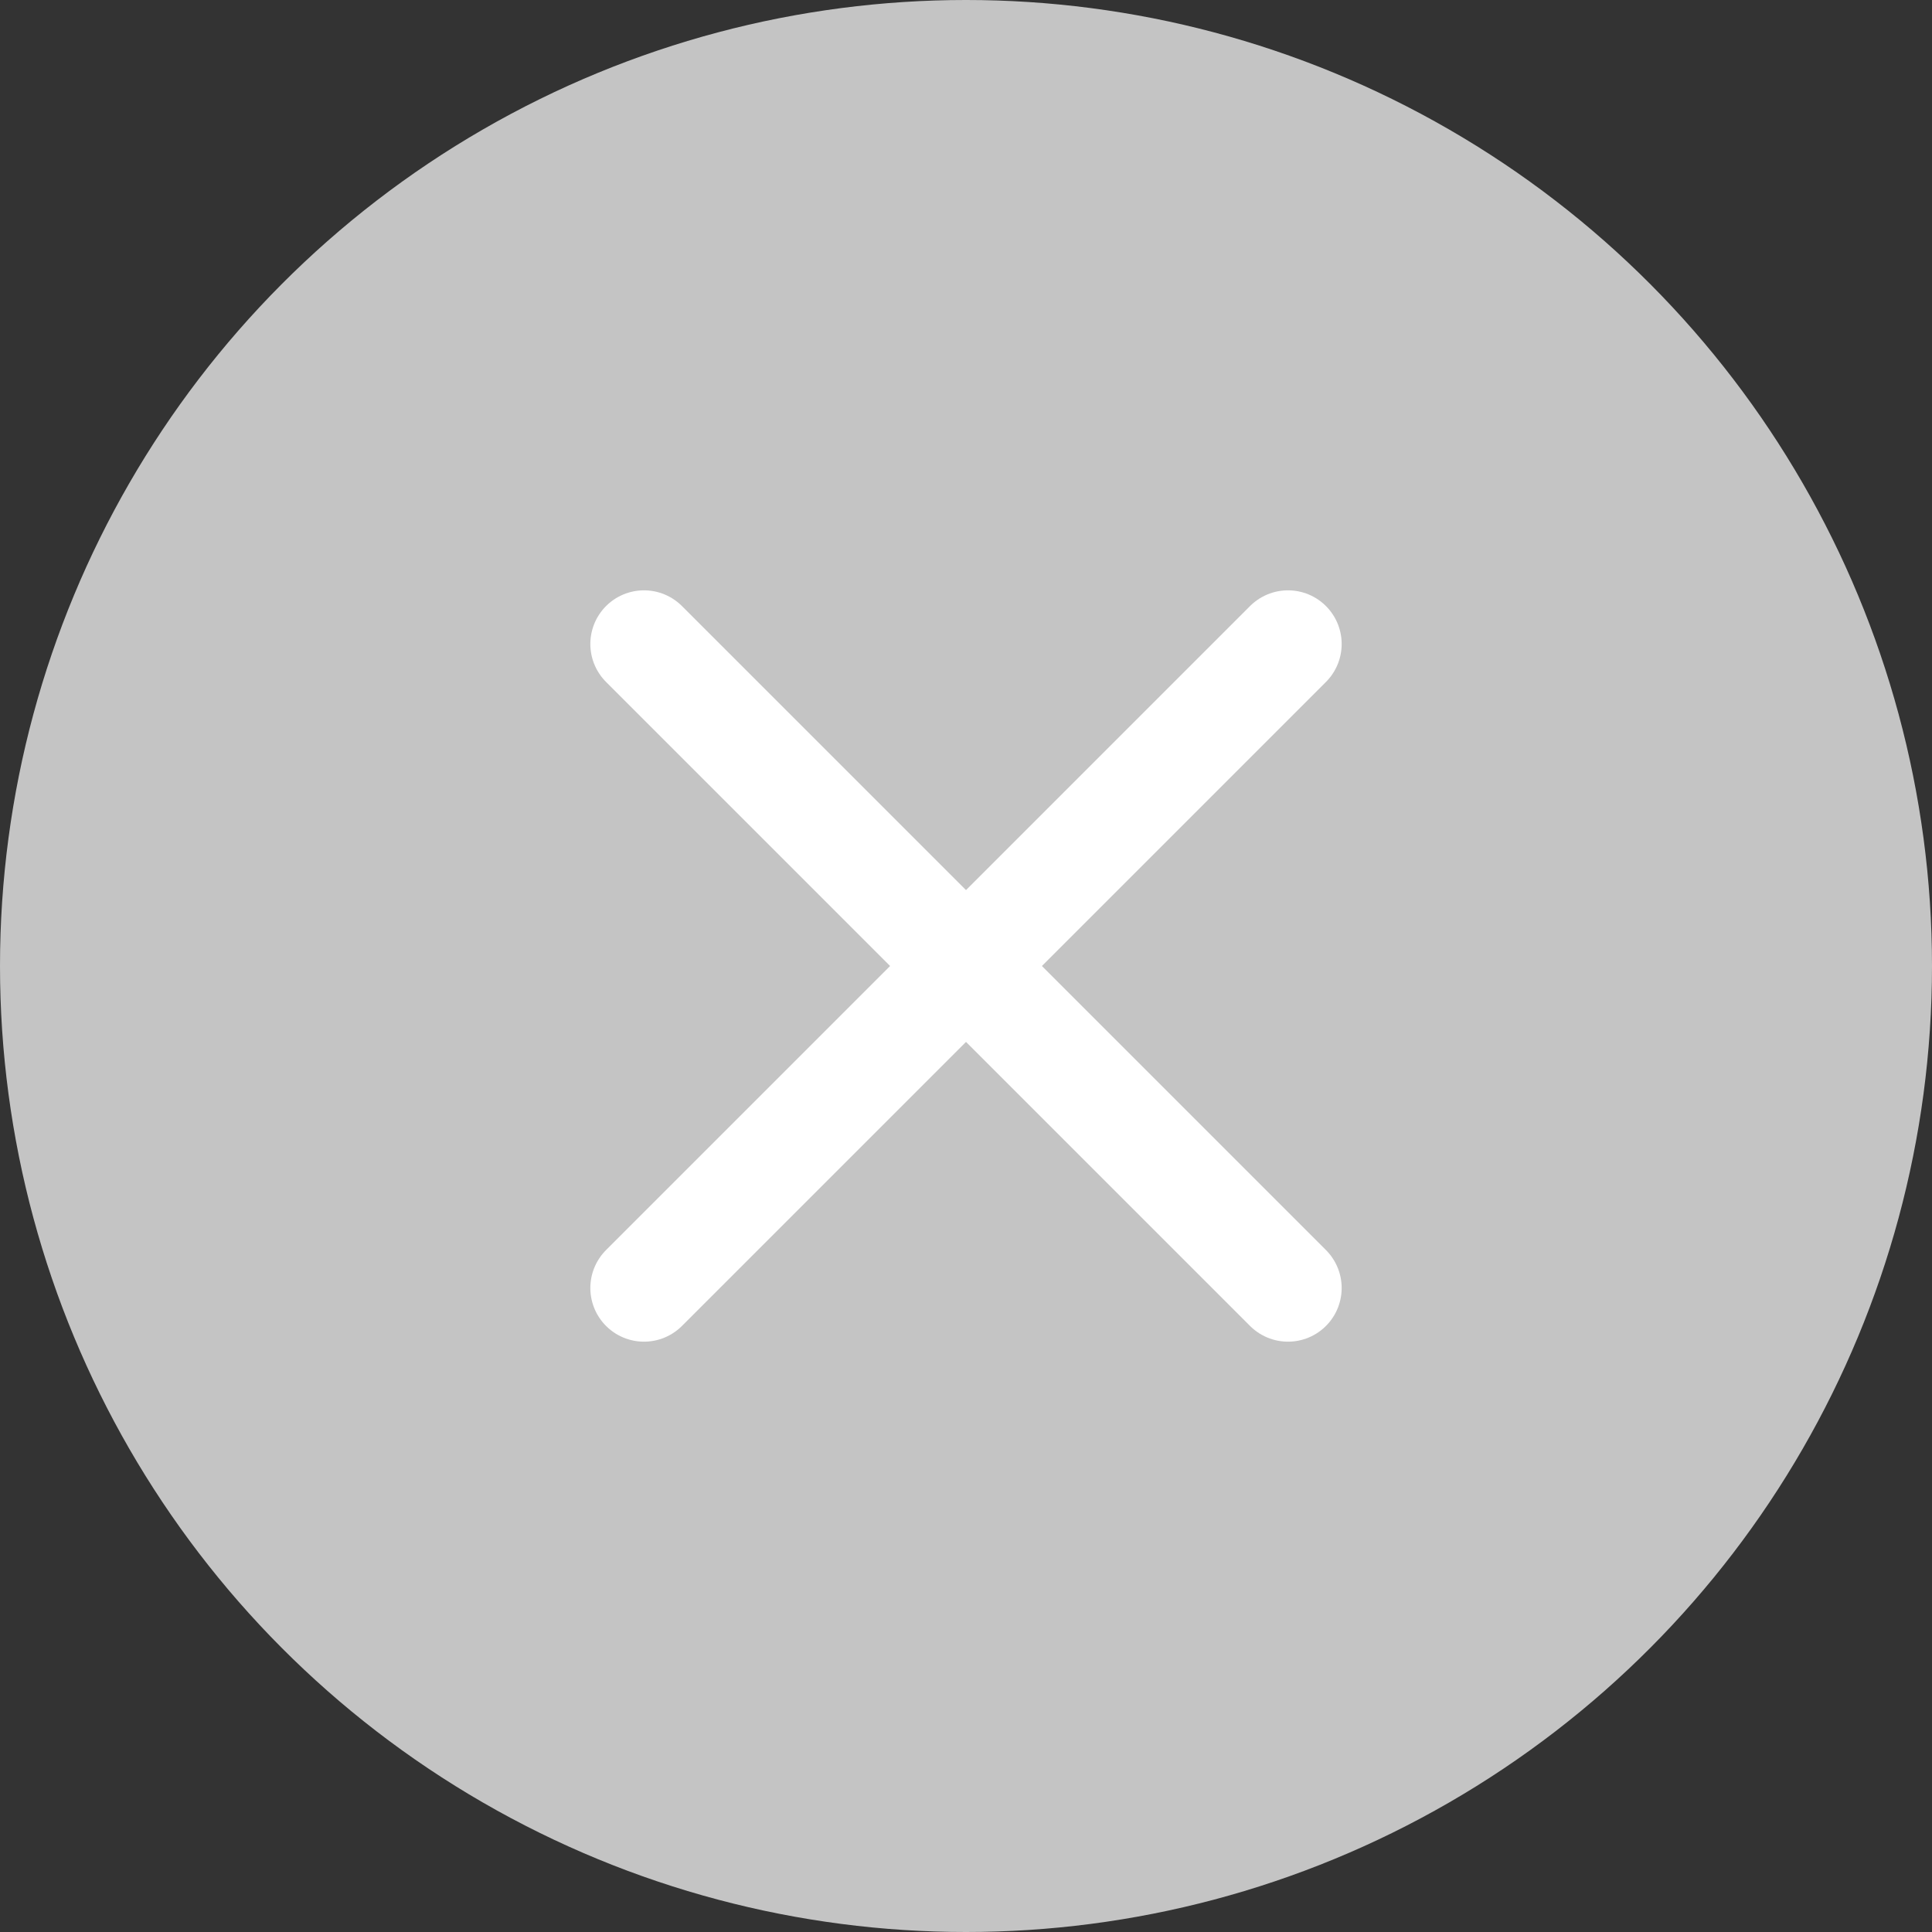 <svg width="18" height="18" viewBox="0 0 18 18" fill="none" xmlns="http://www.w3.org/2000/svg">
<rect x="0" y="0" width="18" height="18" fill="#333333" stroke="none"/>
<circle cx="9" cy="9" r="9" fill="#C4C4C4"/>
<path d="M12 6L6 12" stroke="white" stroke-linecap="round" stroke-linejoin="round"/>
<path d="M6 6L12 12" stroke="white" stroke-linecap="round" stroke-linejoin="round"/>
</svg>

